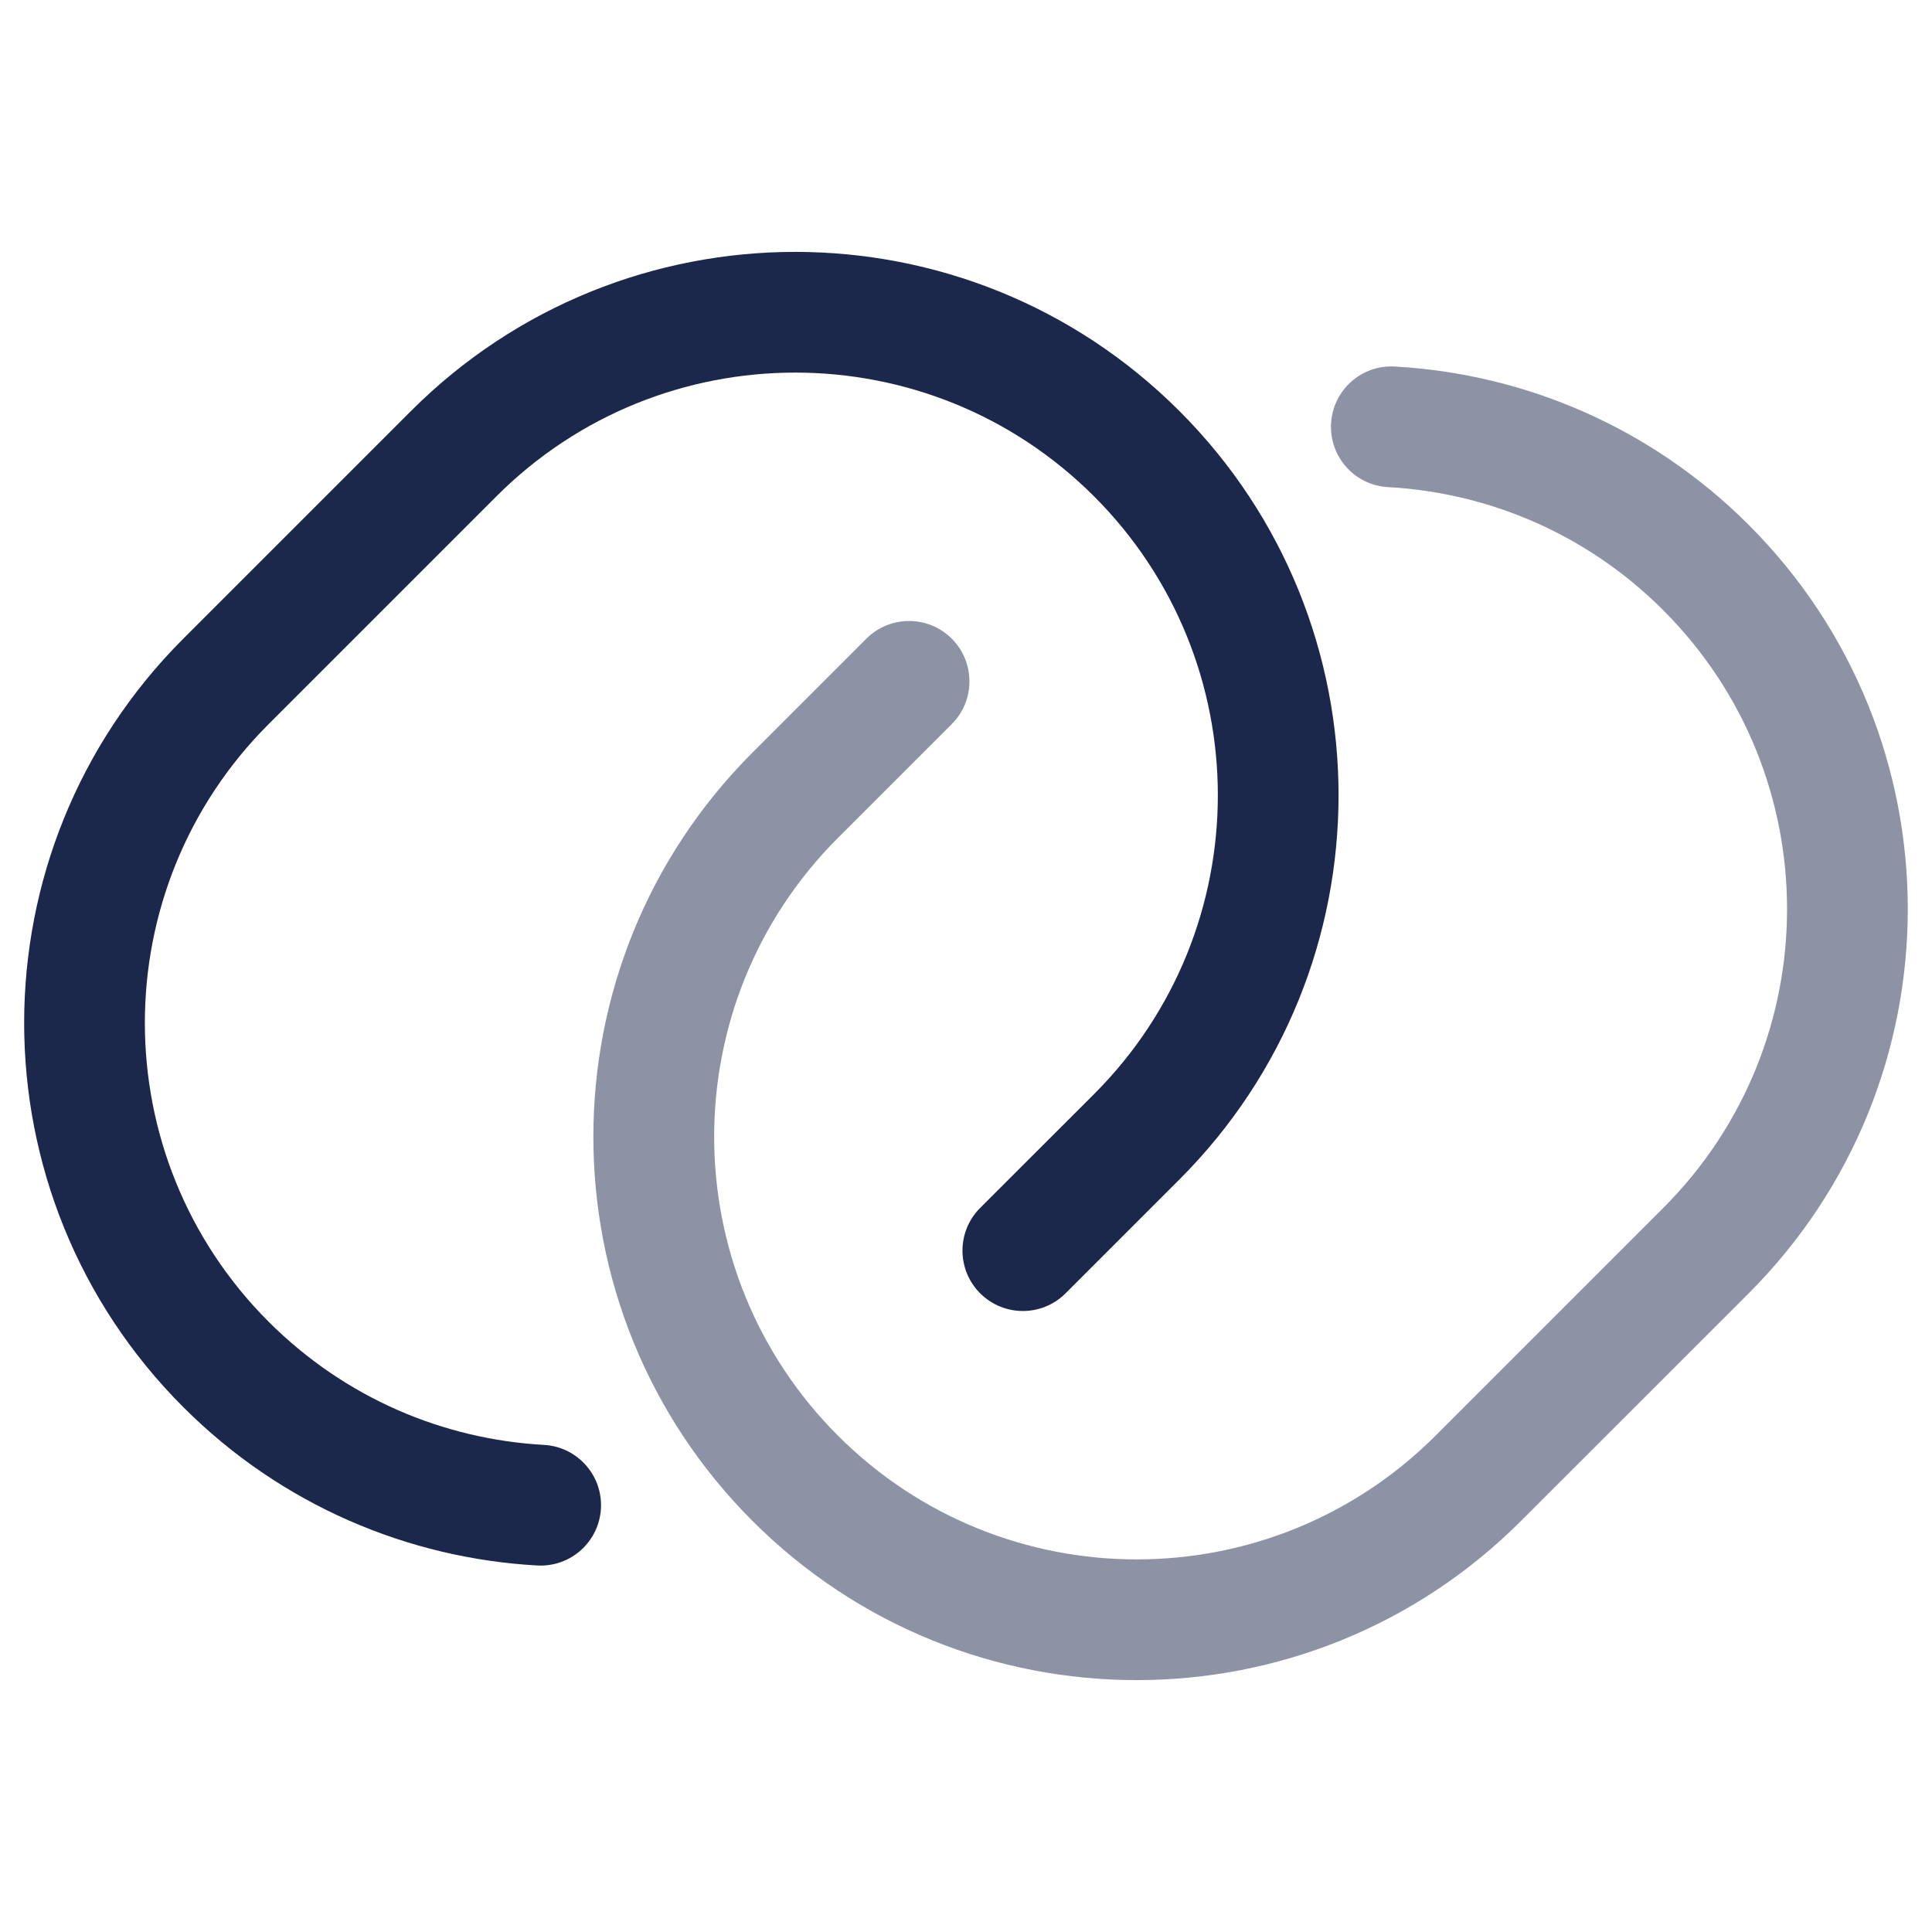 <svg xmlns="http://www.w3.org/2000/svg" width="800px" height="800px" viewBox="0 0 24 24" fill="none"><path fill-rule="evenodd" clip-rule="evenodd" d="M2.277 7.934C-0.359 10.57 -0.359 14.844 2.277 17.48C3.499 18.702 5.075 19.358 6.674 19.447C7.088 19.47 7.442 19.153 7.465 18.739C7.488 18.326 7.171 17.972 6.757 17.949C5.512 17.88 4.289 17.37 3.337 16.419C1.287 14.369 1.287 11.045 3.337 8.995L6.166 6.166C8.216 4.116 11.54 4.116 13.591 6.166C15.641 8.217 15.641 11.541 13.591 13.591L12.176 15.005C11.883 15.298 11.883 15.773 12.176 16.066C12.469 16.359 12.944 16.359 13.237 16.066L14.651 14.652C17.287 12.016 17.287 7.742 14.651 5.106C12.015 2.47 7.741 2.47 5.105 5.106L2.277 7.934Z" fill="#1C274C"></path><path opacity="0.5" d="M10.409 17.834C8.359 15.783 8.359 12.459 10.409 10.409L11.823 8.995C12.116 8.702 12.116 8.227 11.823 7.934C11.53 7.641 11.055 7.641 10.762 7.934L9.348 9.348C6.712 11.984 6.712 16.258 9.348 18.894C11.984 21.53 16.258 21.53 18.894 18.894L21.723 16.066C24.358 13.43 24.358 9.156 21.723 6.52C20.5 5.298 18.924 4.642 17.325 4.553C16.911 4.53 16.558 4.847 16.535 5.261C16.512 5.674 16.828 6.028 17.242 6.051C18.487 6.12 19.711 6.629 20.662 7.581C22.712 9.631 22.712 12.955 20.662 15.005L17.833 17.834C15.783 19.884 12.459 19.884 10.409 17.834Z" fill="#1C274C"></path></svg>